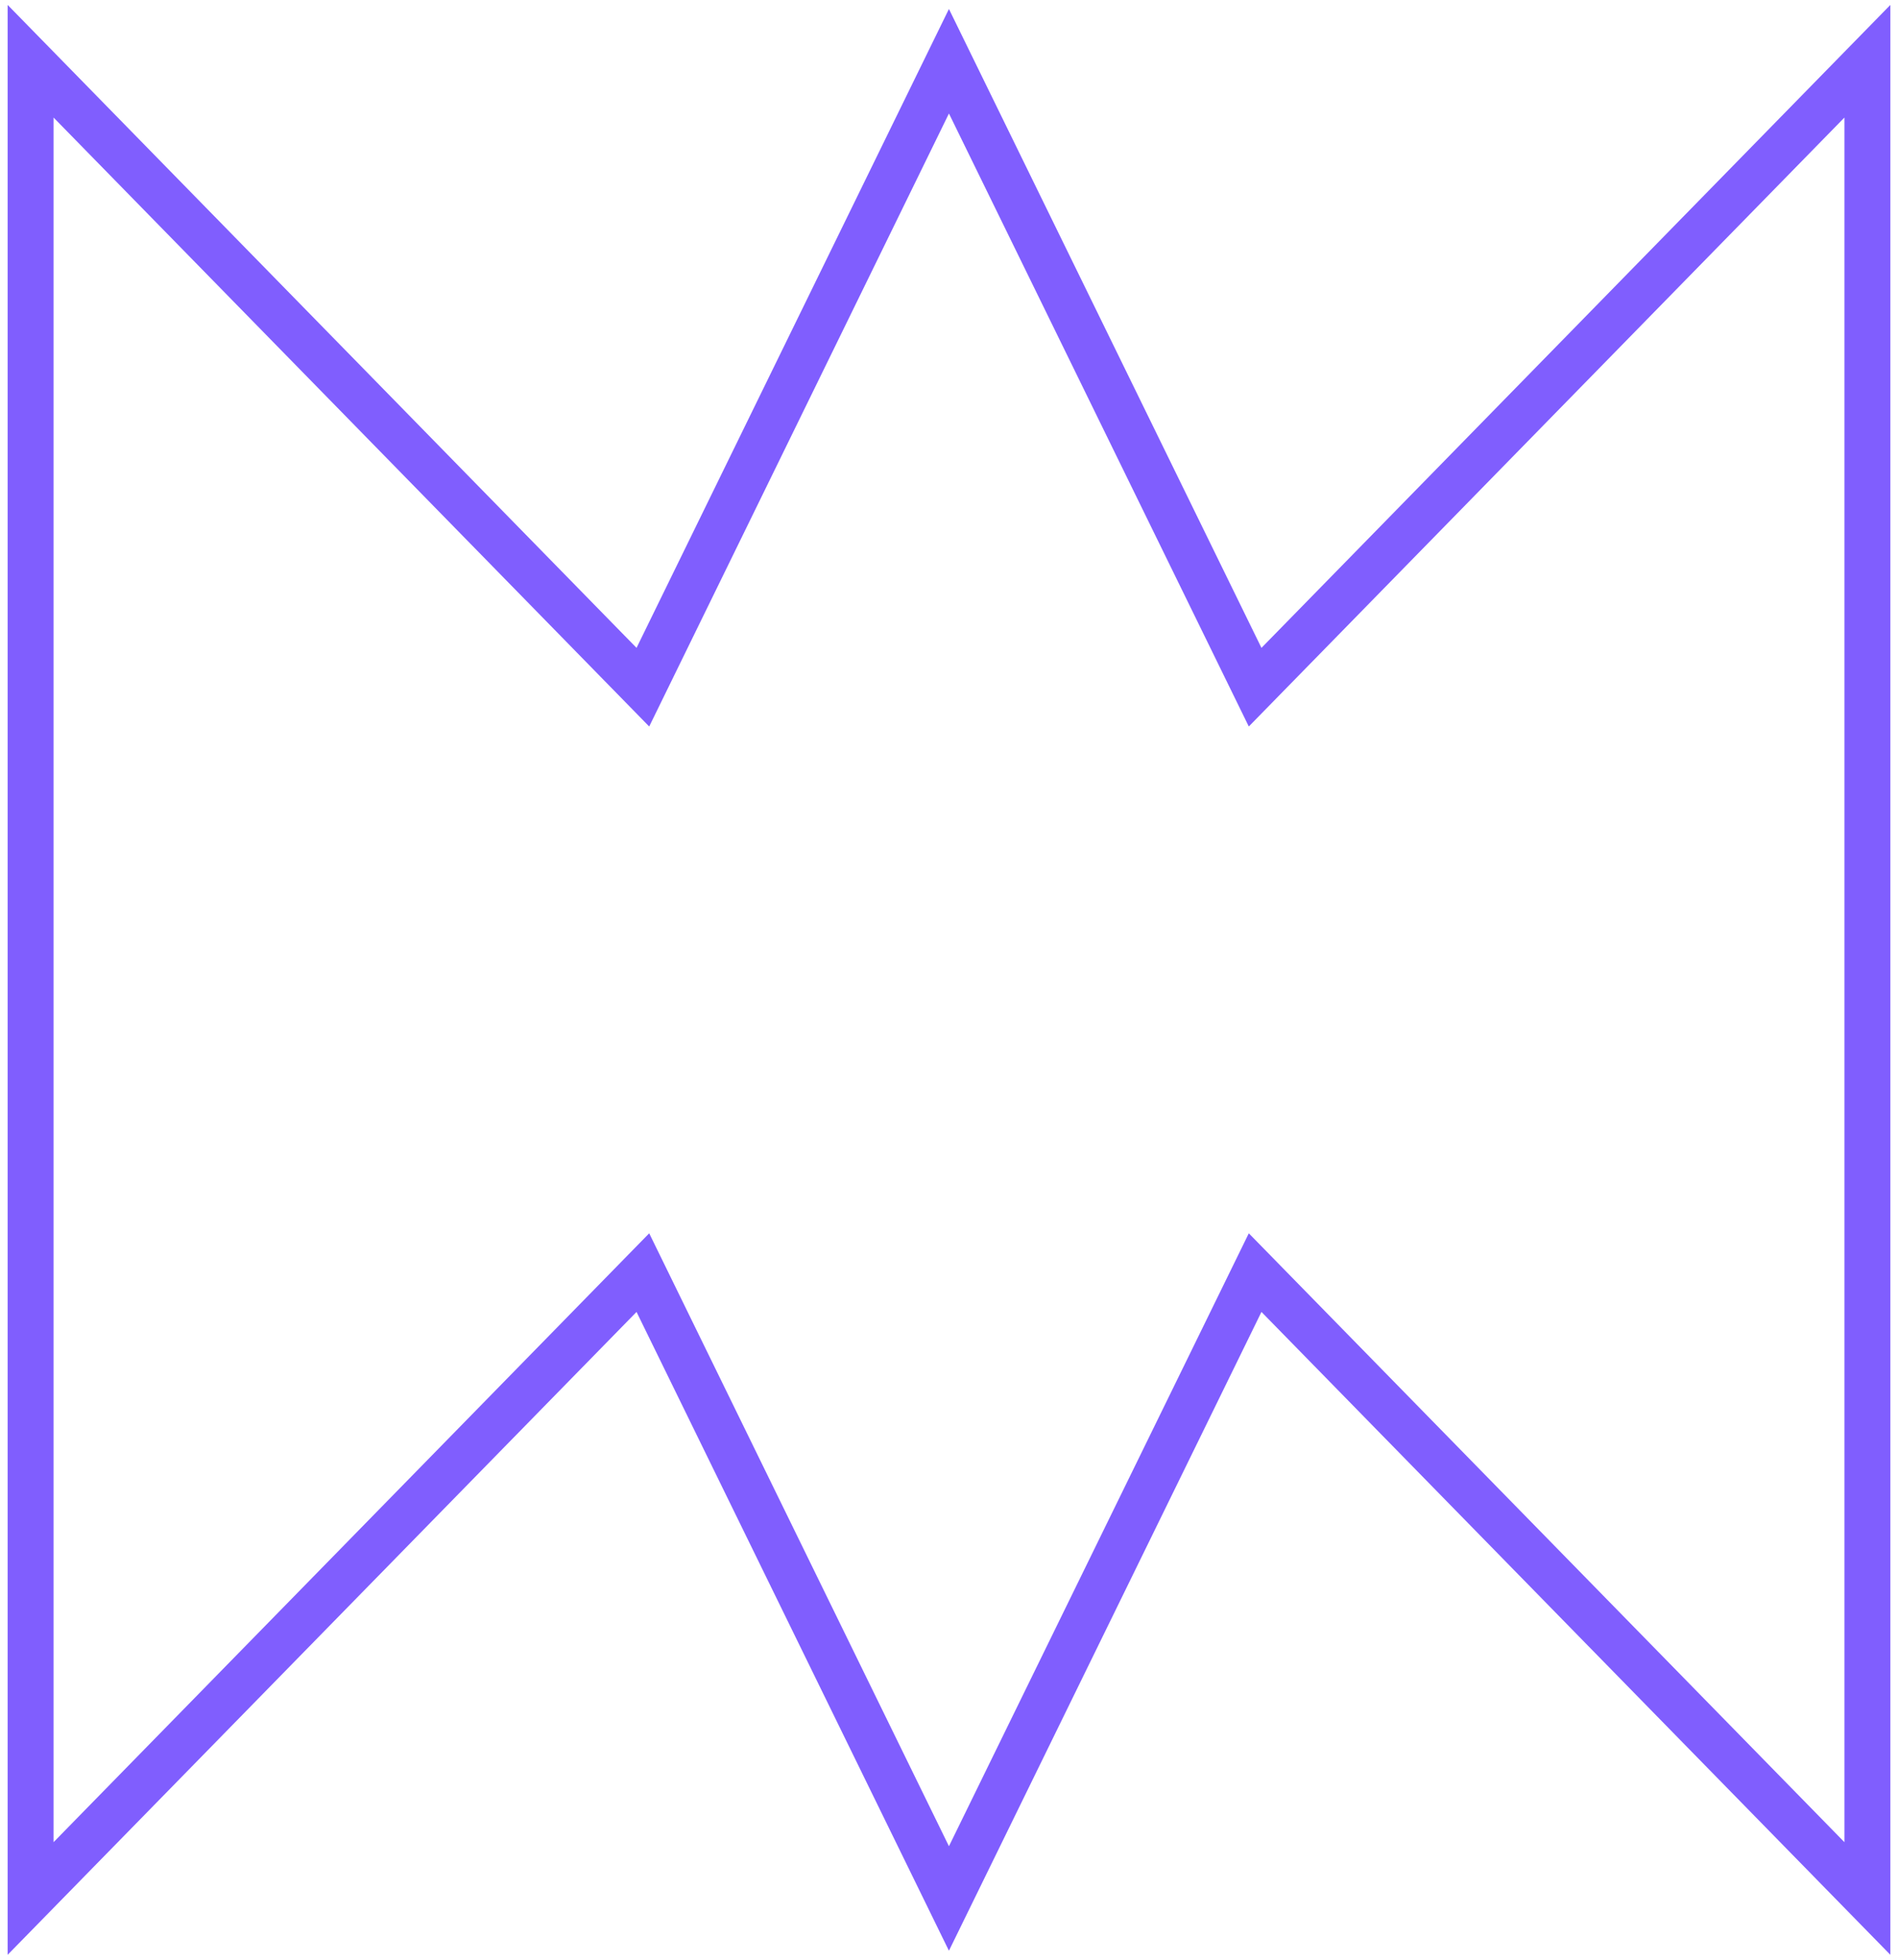 <svg width="124" height="128" viewBox="0 0 124 128" fill="none" xmlns="http://www.w3.org/2000/svg">
<g clip-path="url(#clip0_24_2)">
<path d="M82 83.121L61.996 124L42 83.121L2 124L2 4L42 44.884L61.996 4L82 44.884L122 4L122 124L82 83.121Z" stroke="#805EFE" stroke-width="3" stroke-miterlimit="10"/>
</g>
<defs>
<clipPath id="clip0_24_2">
<rect width="128" height="124" fill="white" transform="translate(124) rotate(90)"/>
</clipPath>
</defs>
</svg>
